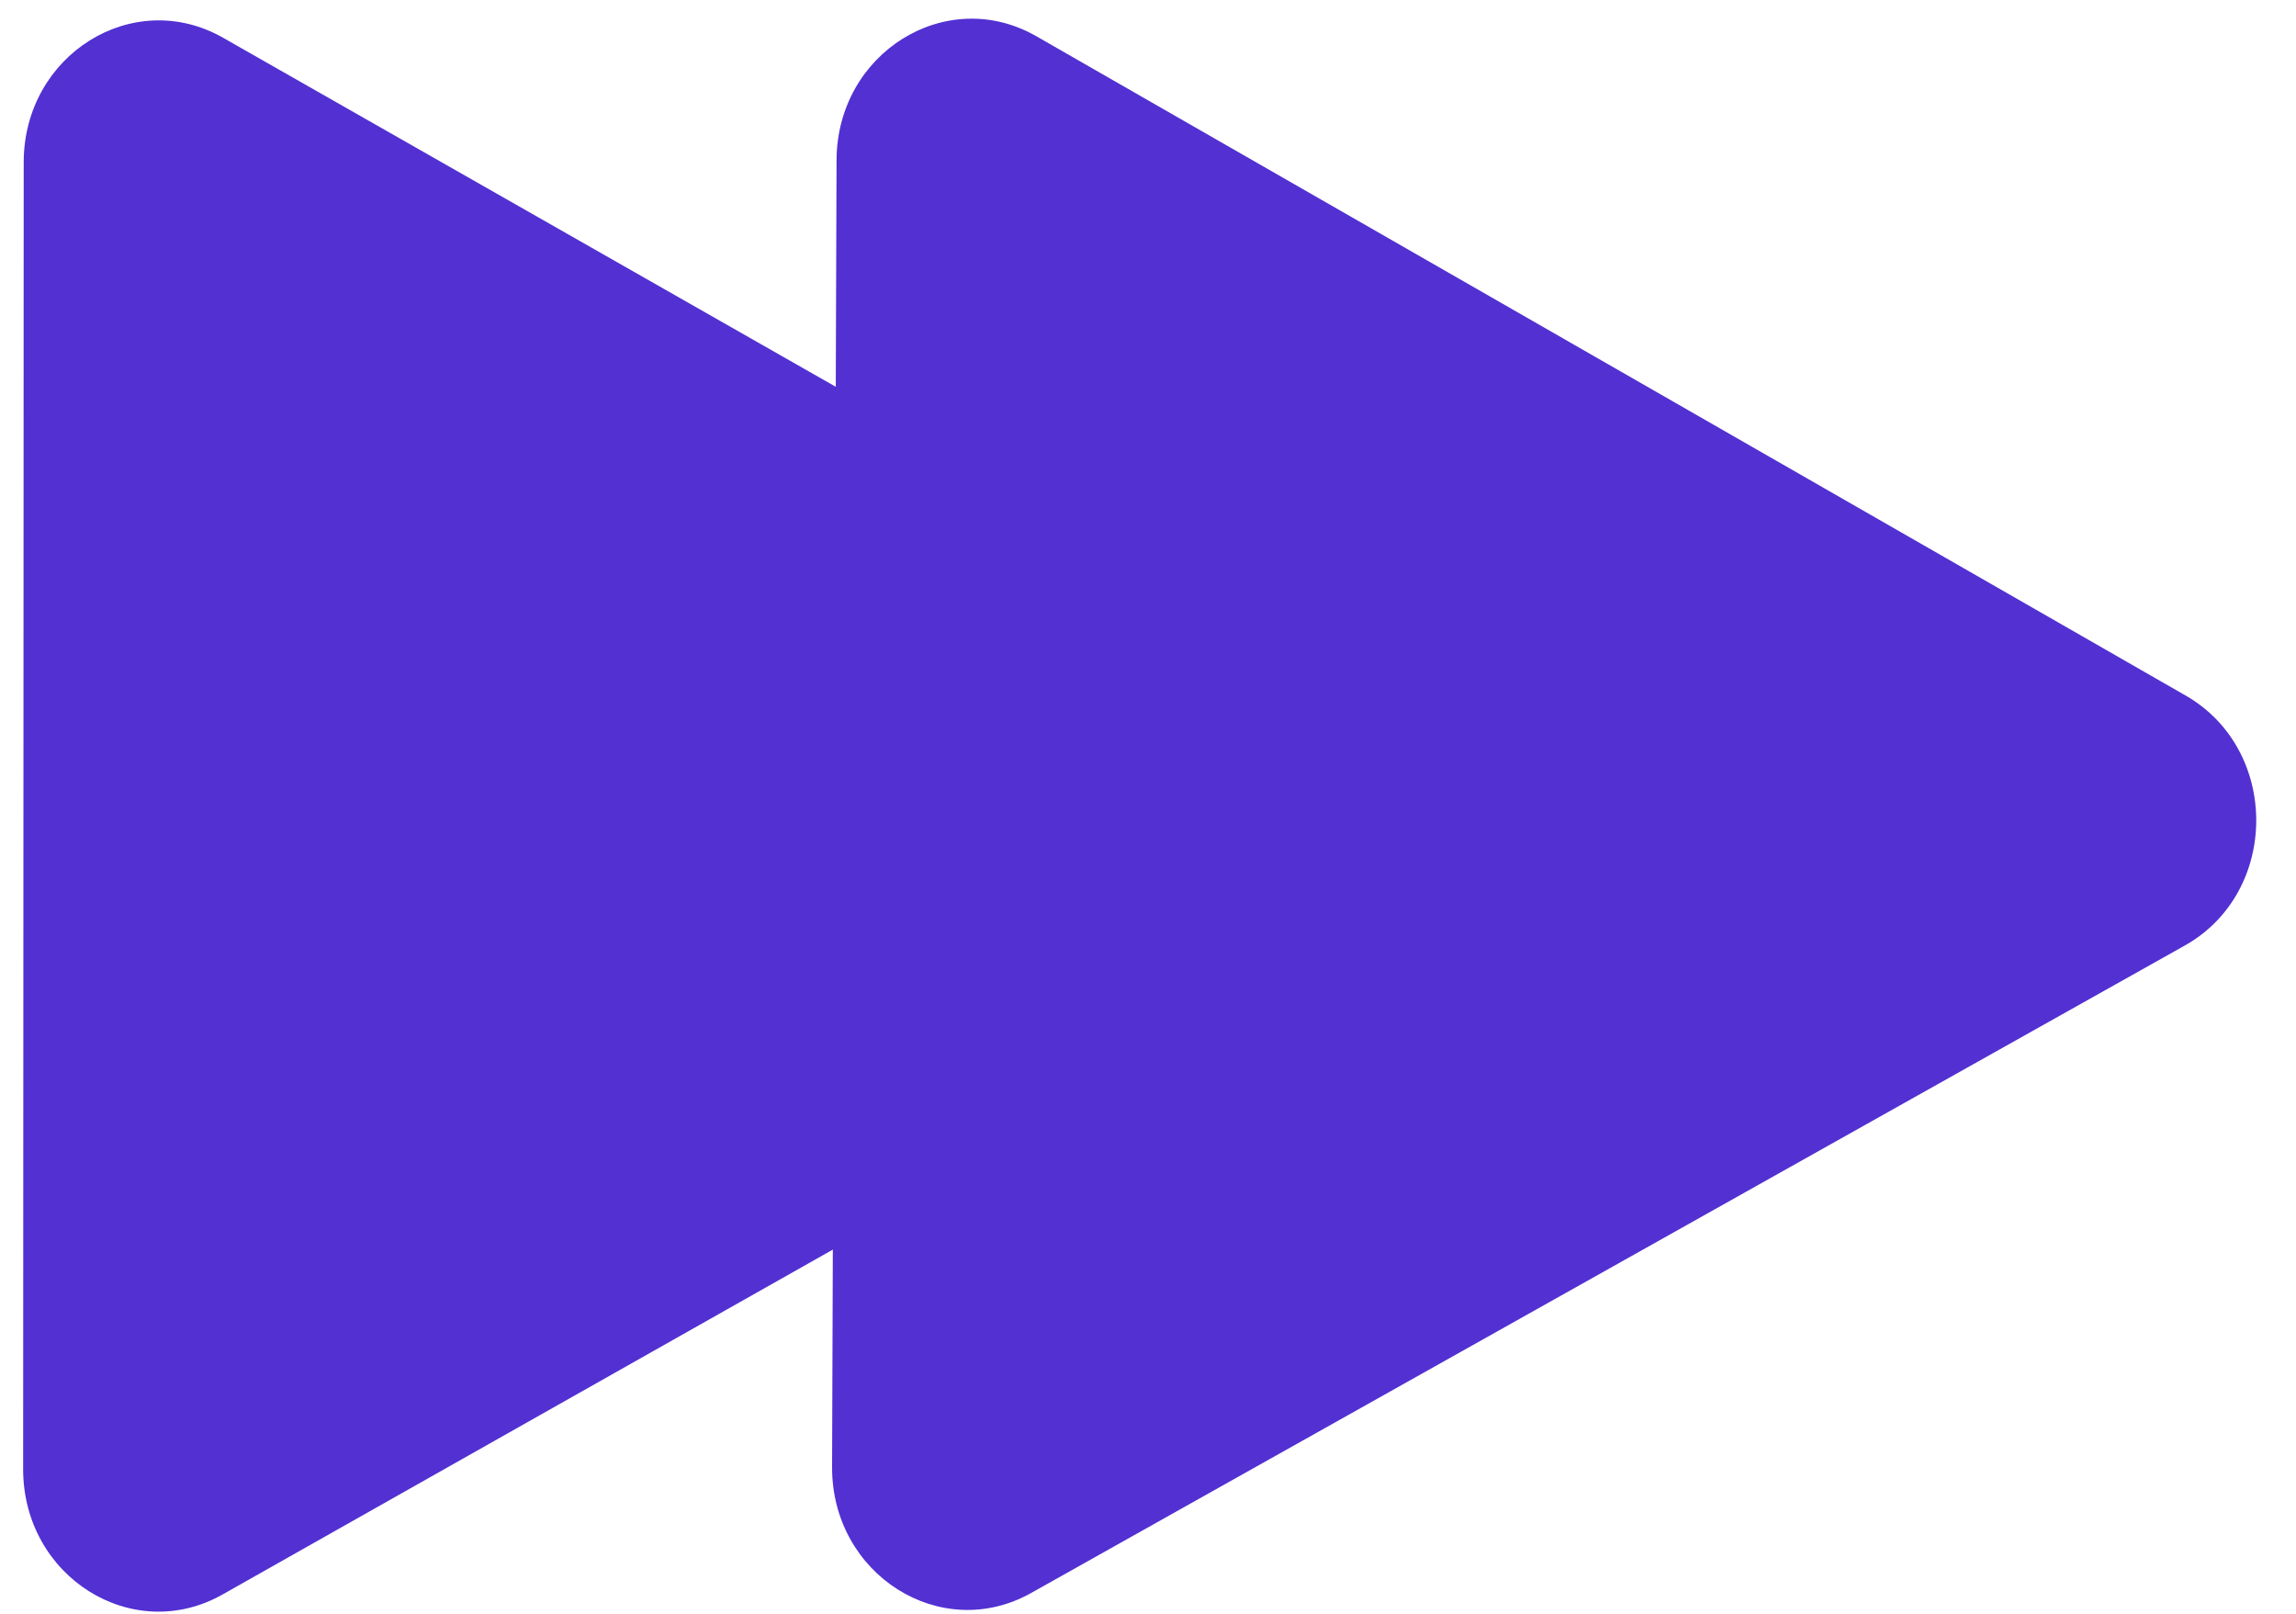 <svg width="37" height="26" viewBox="0 0 37 26" fill="none" xmlns="http://www.w3.org/2000/svg">
<path d="M22.15 11.176C23.673 12.044 23.672 14.341 22.148 15.202L3.585 25.69C2.133 26.51 0.372 25.403 0.373 23.67L0.382 2.615C0.383 0.882 2.145 -0.218 3.596 0.609L22.15 11.176Z" fill="#5230D2"/>
<g style="mix-blend-mode:multiply">
<path d="M35.223 11.207C36.744 12.08 36.736 14.376 35.209 15.233L16.615 25.666C15.161 26.481 13.403 25.369 13.409 23.636L13.481 2.581C13.487 0.848 15.253 -0.246 16.701 0.584L35.223 11.207Z" fill="#5230D2"/>
</g>
</svg>
